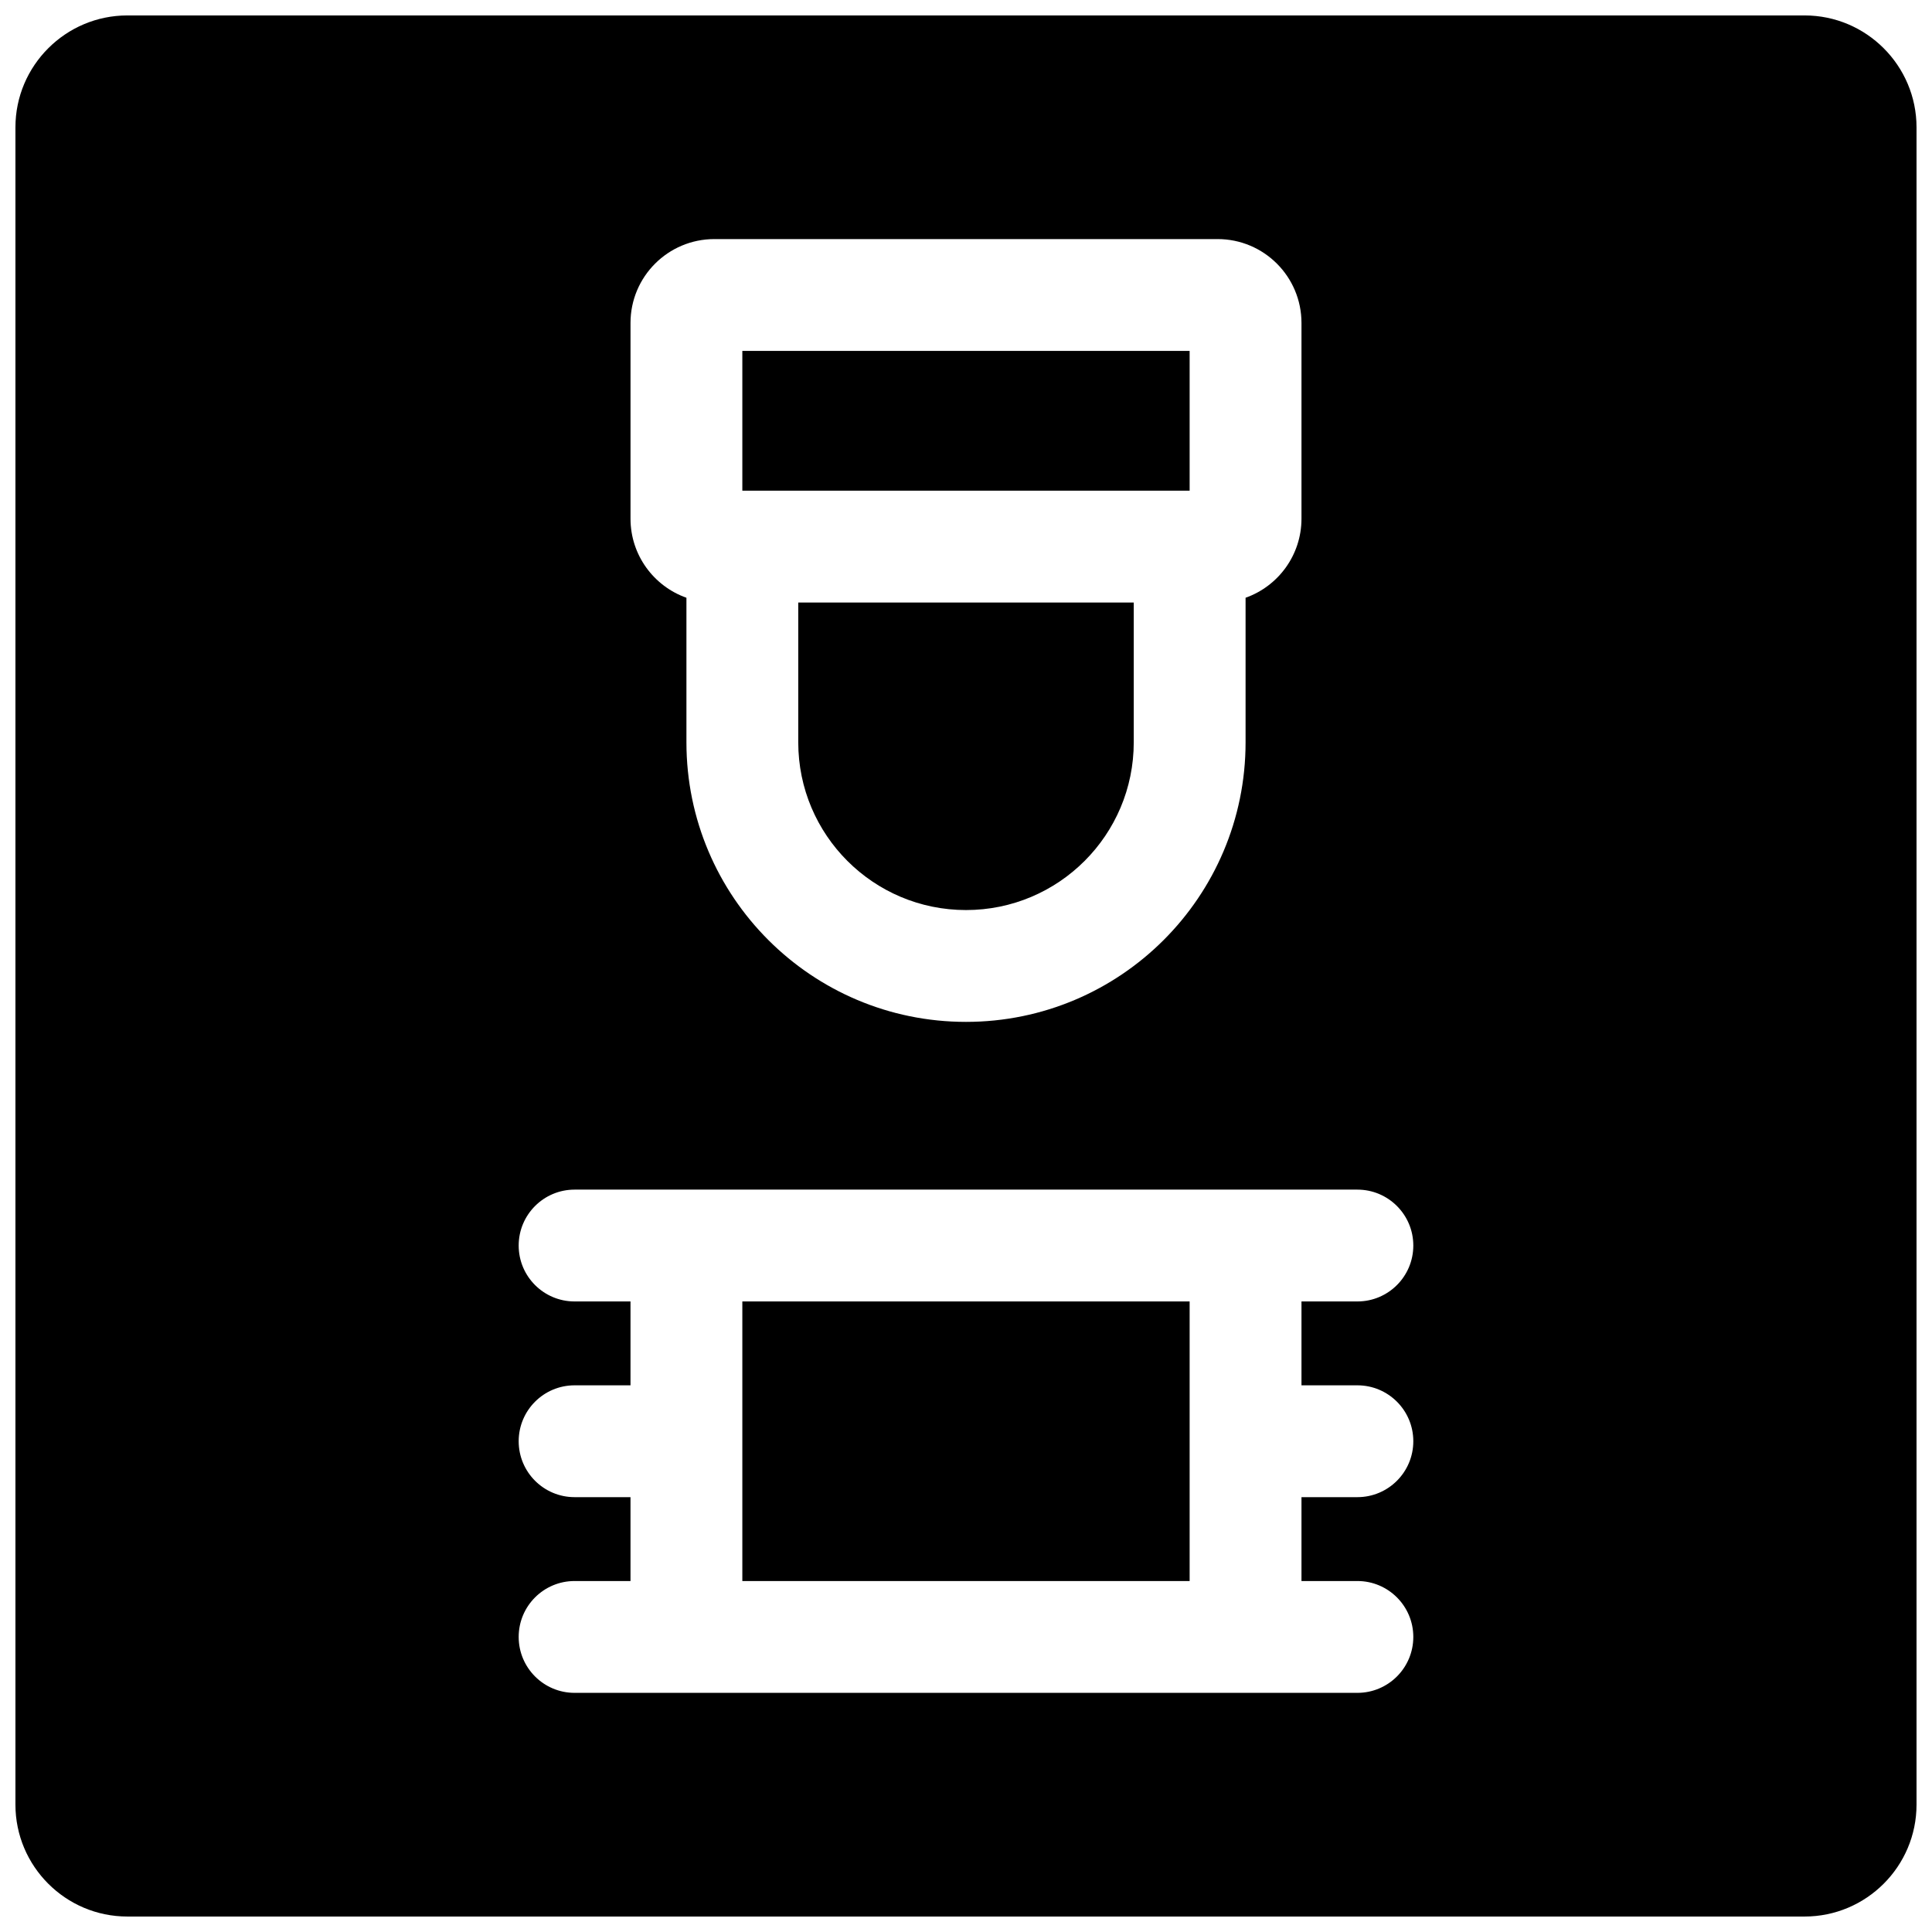 <?xml version="1.0" encoding="UTF-8"?>
<!-- Uploaded to: ICON Repo, www.iconrepo.com, Generator: ICON Repo Mixer Tools -->
<svg width="800px" height="800px" version="1.1" viewBox="144 144 512 512" xmlns="http://www.w3.org/2000/svg">
 <defs>
  <clipPath id="a">
   <path d="m148.09 148.09h503.81v503.81h-503.81z"/>
  </clipPath>
 </defs>
 <g clip-path="url(#a)">
  <path d="m148.09 177.75c0-16.371 13.328-29.66 29.66-29.66h444.49c16.371 0 29.66 13.328 29.66 29.66v444.49c0 16.371-13.324 29.66-29.66 29.66h-444.49c-16.371 0-29.66-13.324-29.66-29.66zm326 124.66c8.633-3.051 14.816-11.285 14.816-20.961v-51.863c0-12.277-9.953-22.227-22.227-22.227h-133.36c-12.273 0-22.227 9.949-22.227 22.227v51.863c0 9.676 6.188 17.91 14.82 20.961v38.309c0 40.918 33.168 74.09 74.09 74.09 40.918 0 74.09-33.172 74.09-74.09zm14.816 238.35h14.816c8.184 0 14.82-6.637 14.82-14.82 0-8.184-6.637-14.816-14.82-14.816h-14.816v-22.227h14.816c8.184 0 14.82-6.633 14.82-14.816s-6.637-14.82-14.82-14.82h-207.45c-8.184 0-14.816 6.637-14.816 14.82s6.633 14.816 14.816 14.816h14.816v22.227h-14.816c-8.184 0-14.816 6.633-14.816 14.816 0 8.184 6.633 14.82 14.816 14.82h14.816v22.227h-14.816c-8.184 0-14.816 6.633-14.816 14.816s6.633 14.82 14.816 14.82h207.45c8.184 0 14.82-6.637 14.82-14.82s-6.637-14.816-14.82-14.816h-14.816zm-148.18-266.72v-37.047h118.54v37.047zm0 214.86h118.54v74.09h-118.54zm103.73-148.18c0 24.551-19.902 44.453-44.453 44.453s-44.457-19.902-44.457-44.453v-37.043h88.91z"/>
 </g>
</svg>